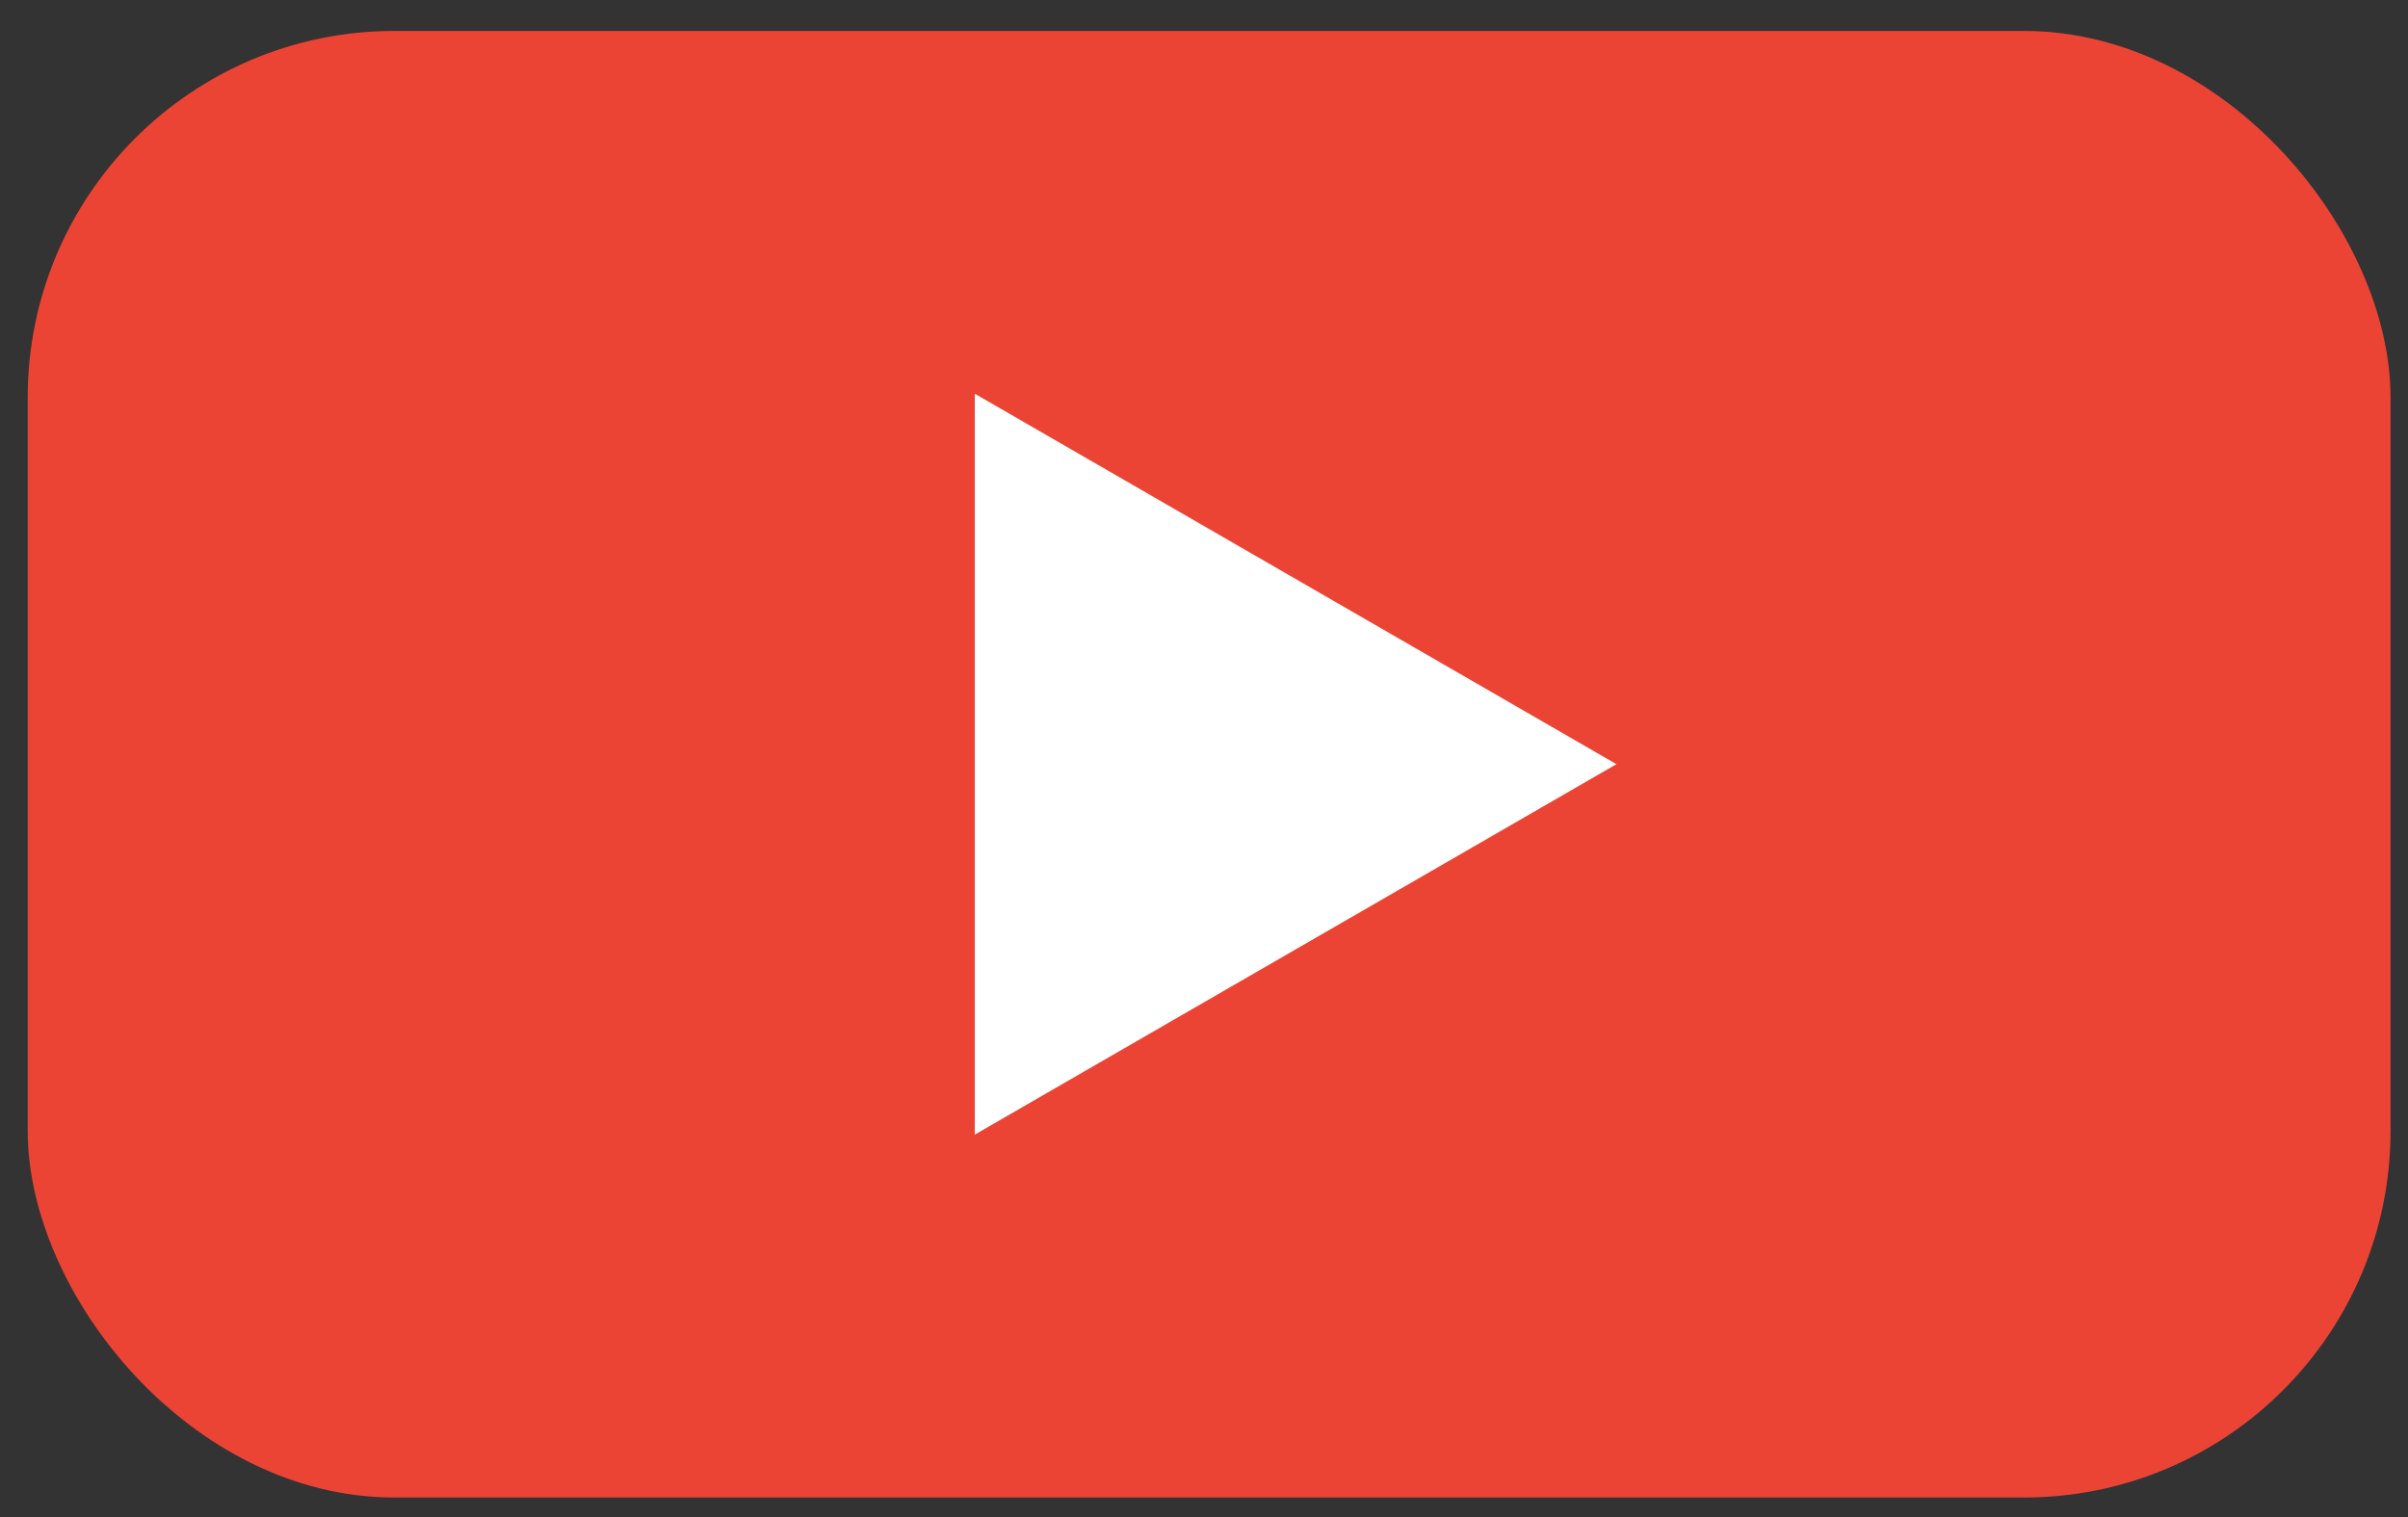 <svg width="73" height="46" viewBox="0 0 73 46" fill="none" xmlns="http://www.w3.org/2000/svg">
<rect x="0" y="0" width="73" height="46" fill="#333333" stroke="none"/>
<rect x="0.84" y="0.938" width="71.631" height="44.461" rx="11.115" fill="#EB4435"/>
<path d="M49.003 23.167L29.552 34.397L29.552 11.937L49.003 23.167Z" fill="white"/>
</svg>
